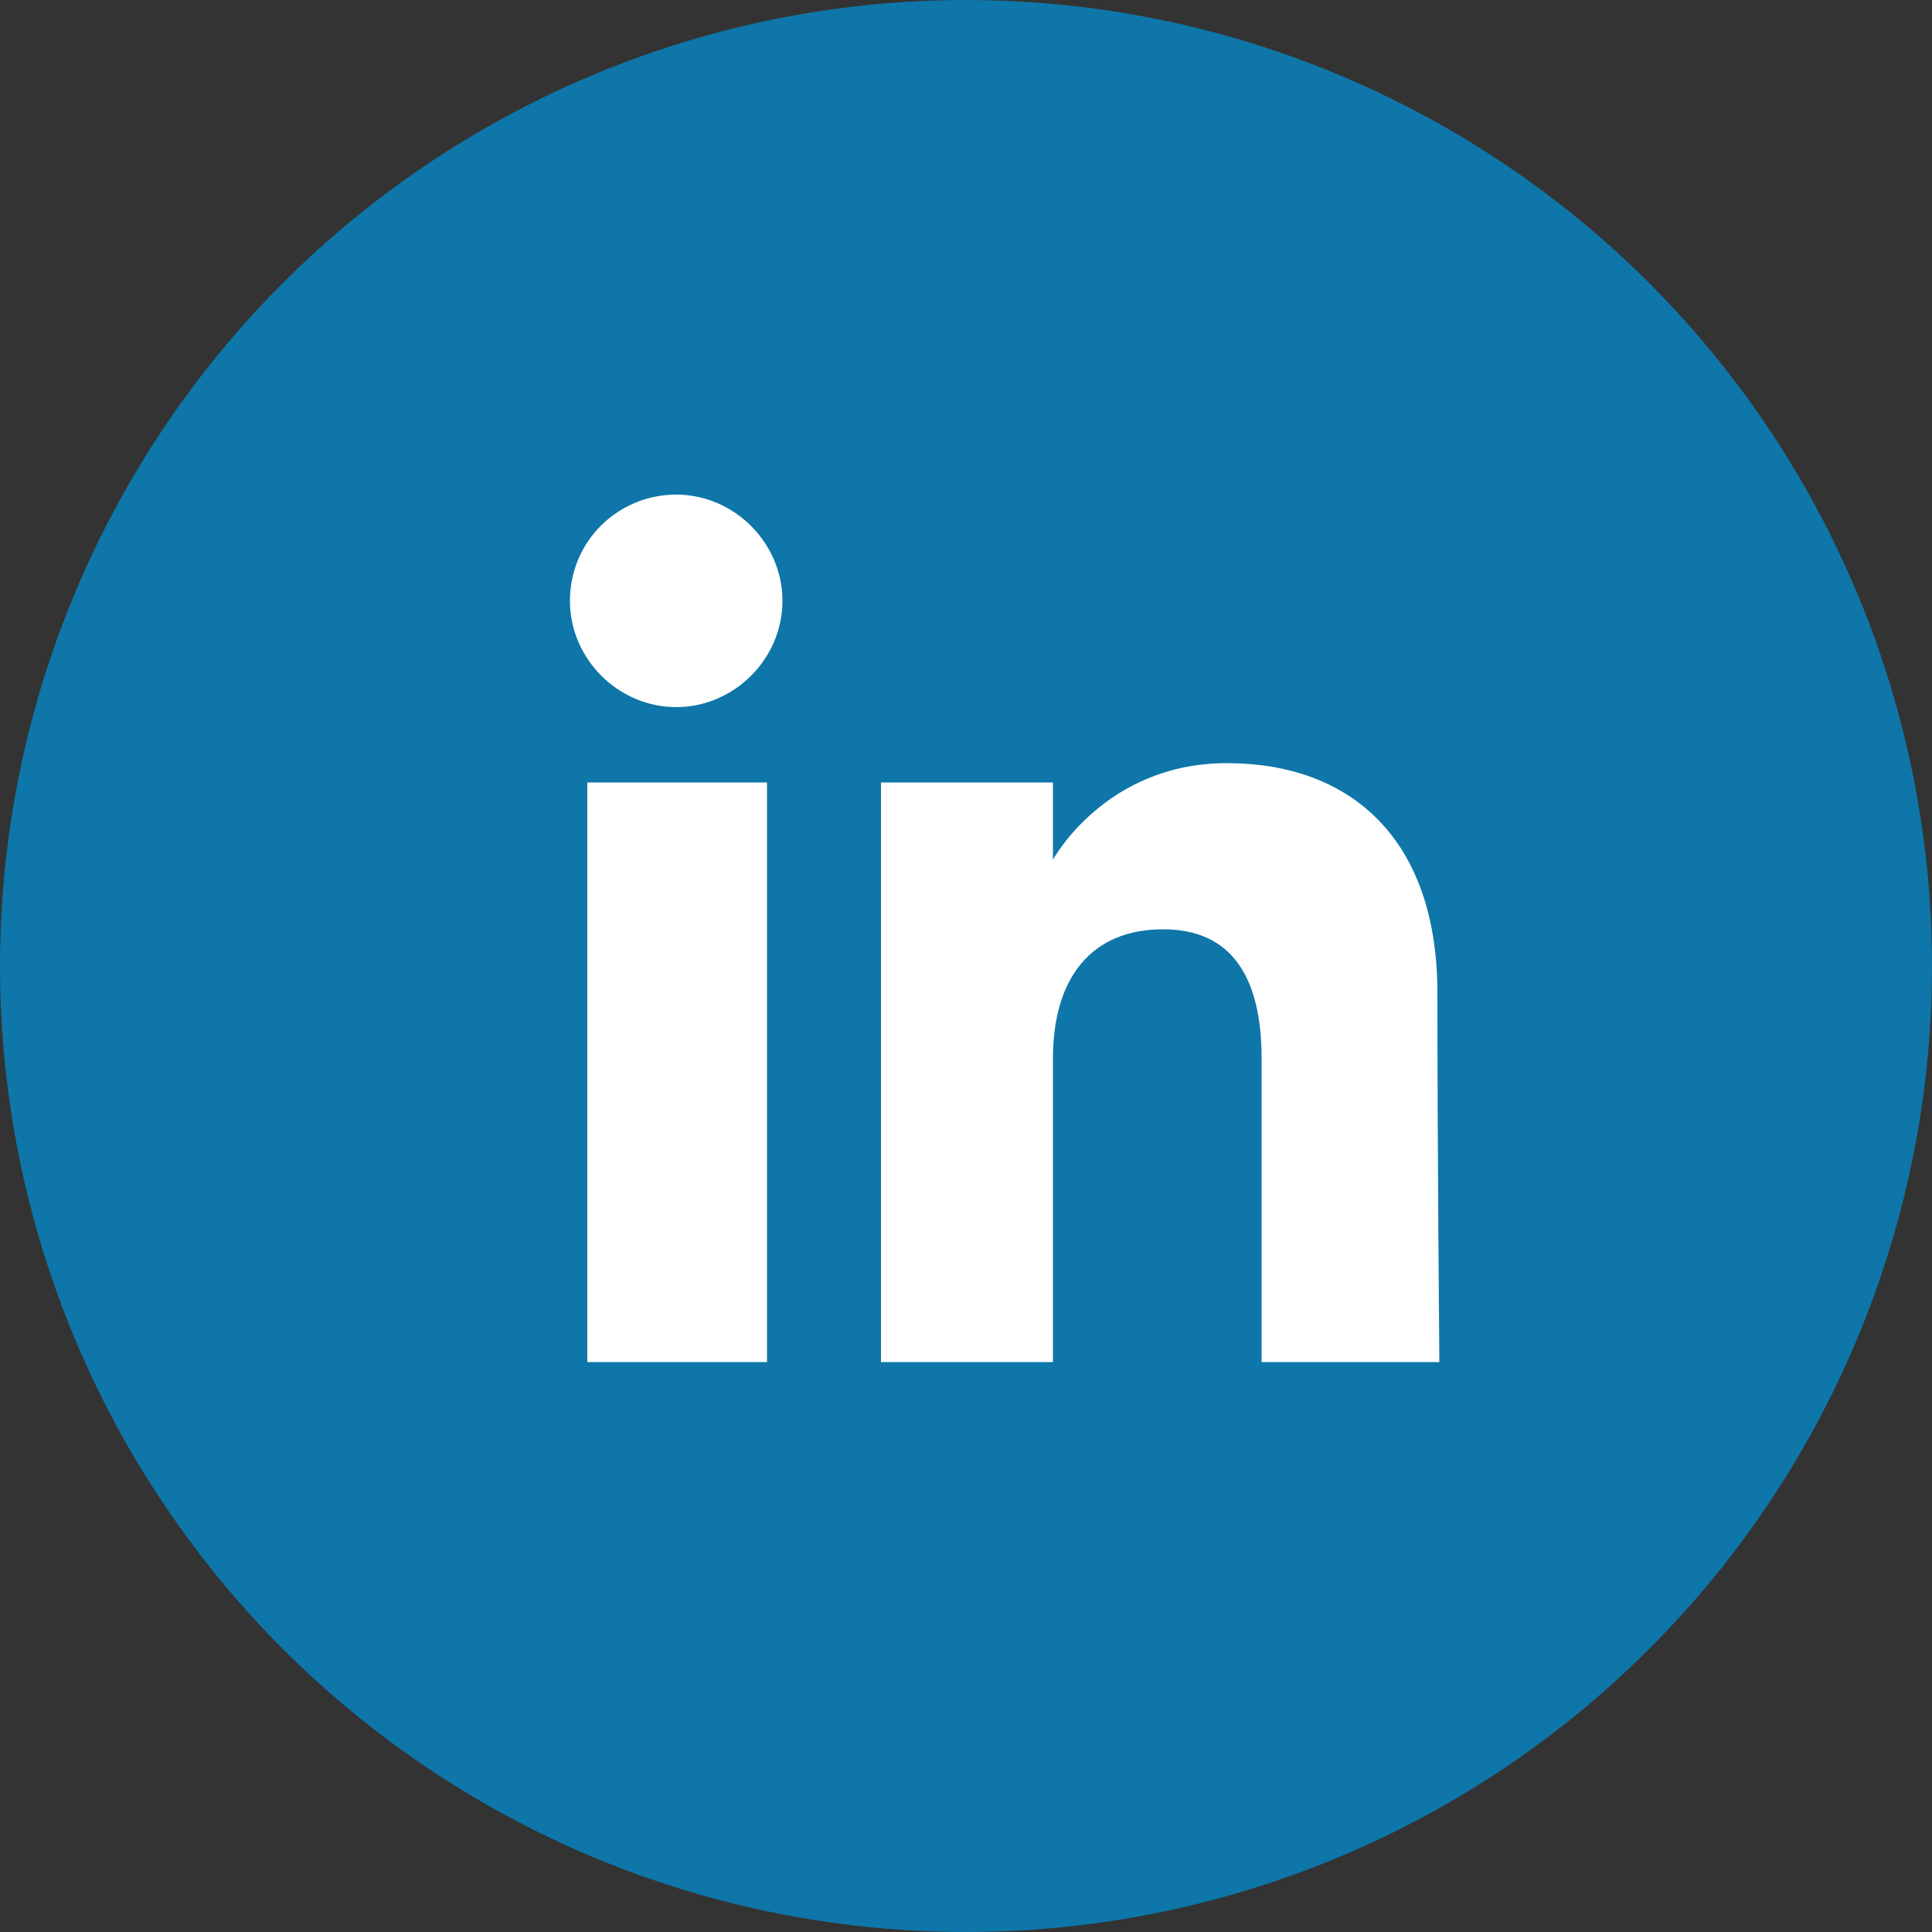 <?xml version="1.0" encoding="utf-8"?>
<!-- Generator: Adobe Illustrator 18.1.1, SVG Export Plug-In . SVG Version: 6.00 Build 0)  -->
<svg version="1.1" id="Layer_1" xmlns="http://www.w3.org/2000/svg" xmlns:xlink="http://www.w3.org/1999/xlink" x="0px" y="0px"
	 viewBox="0 0 100 100" enable-background="new 0 0 100 100" xml:space="preserve">
<rect x="0" y="0" width="100" height="100" fill="#333333" stroke="none"/>
<circle fill="#0E76A8" cx="50" cy="50" r="50"/>
<path id="linkedin-circle-icon_2_" fill="#FFFFFF" d="M39.7,70.5h-9.3v-30h9.3V70.5z M35,36.6c-3,0-5.5-2.5-5.5-5.5
	c0-3.1,2.5-5.5,5.5-5.5c3,0,5.5,2.5,5.5,5.5C40.5,34.1,38,36.6,35,36.6z M74.5,70.5h-9.2c0,0,0-11.4,0-15.7c0-4.3-1.6-6.7-5.1-6.7
	c-3.7,0-5.7,2.5-5.7,6.7c0,4.6,0,15.7,0,15.7h-8.9v-30h8.9v4c0,0,2.7-5,9-5c6.4,0,10.9,3.9,10.9,11.9S74.5,70.5,74.5,70.5z"/>
</svg>
